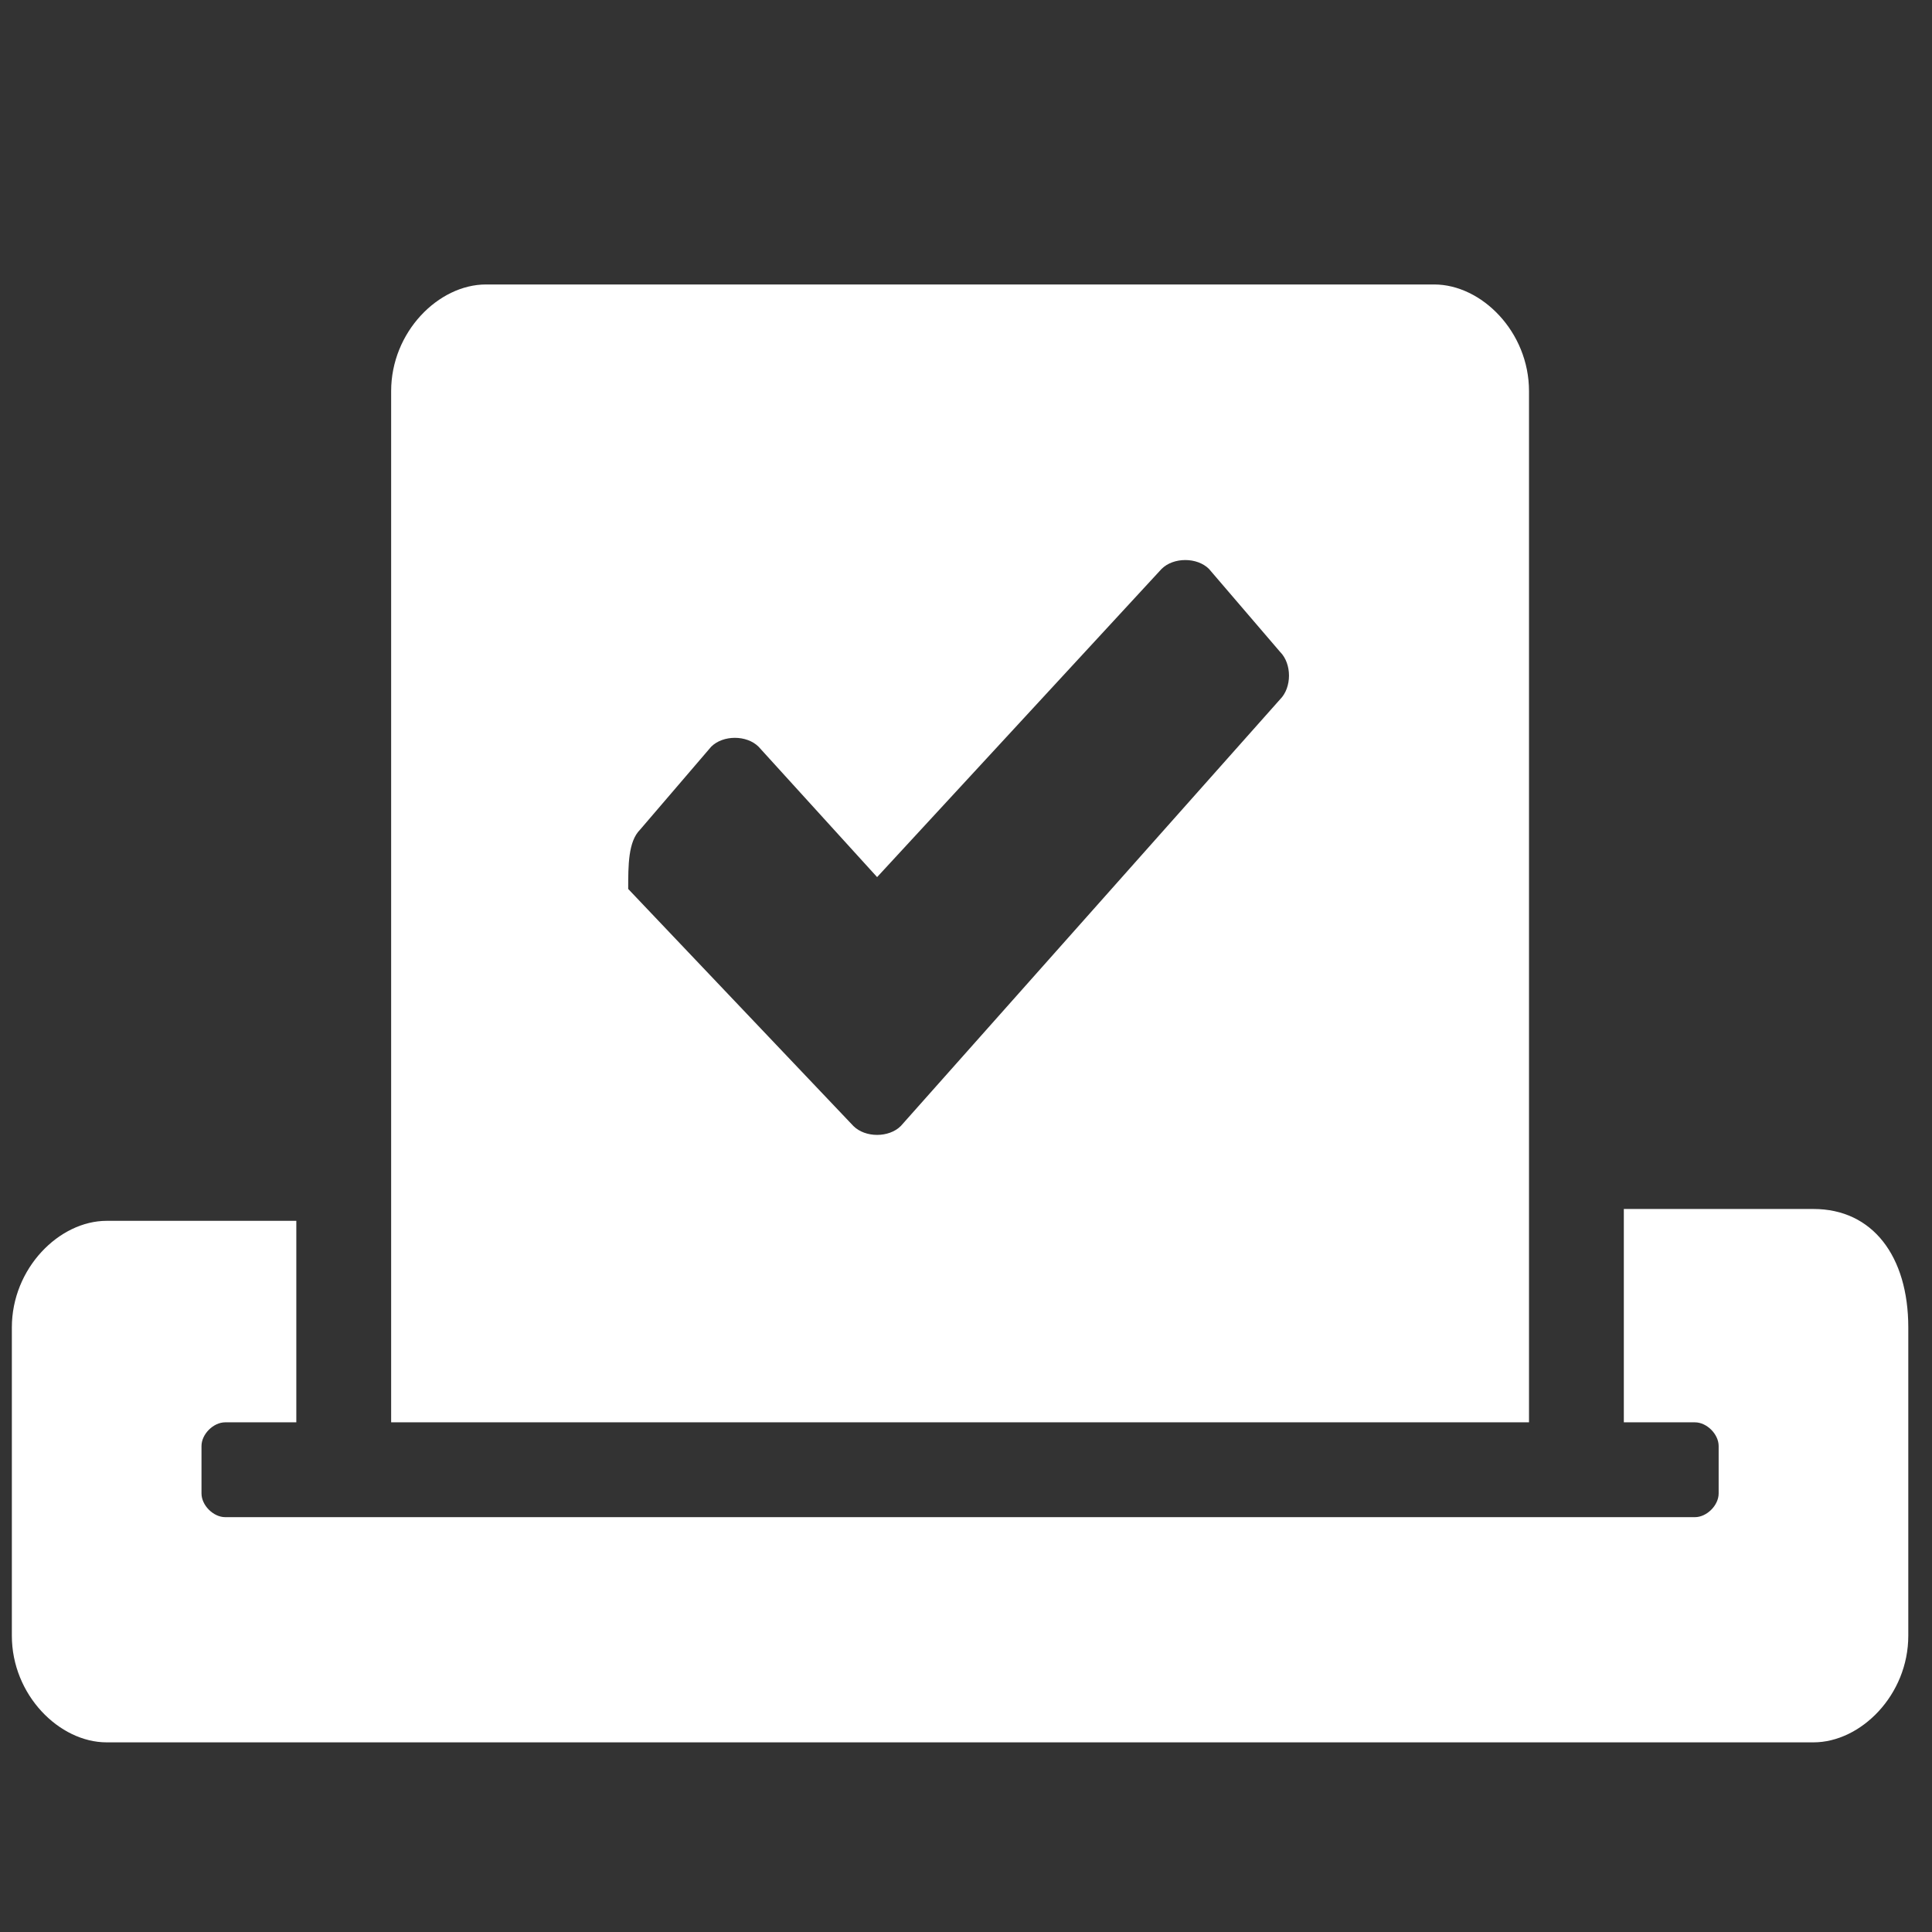 <?xml version="1.0" encoding="utf-8"?>
<!-- Generator: Adobe Illustrator 24.2.1, SVG Export Plug-In . SVG Version: 6.00 Build 0)  -->
<svg version="1.1" id="All_Icons" xmlns="http://www.w3.org/2000/svg" xmlns:xlink="http://www.w3.org/1999/xlink" x="0px" y="0px"
	 width="16.3px" height="16.3px" viewBox="0 0 16.3 16.3" style="enable-background:new 0 0 16.3 16.3;" xml:space="preserve">
<rect x="0" y="0" width="16.3" height="16.3" fill="#333333" stroke="none"/>
<style type="text/css">
	.st0{fill:#FFFFFF;}
</style>
<path class="st0" d="M15.3,10.2h-1.6V12h0.6c0.1,0,0.2,0.1,0.2,0.2v0.4c0,0.1-0.1,0.2-0.2,0.2H1.9c-0.1,0-0.2-0.1-0.2-0.2v-0.4
	c0-0.1,0.1-0.2,0.2-0.2h0.6v-1.7H0.9c-0.4,0-0.8,0.4-0.8,0.9v2.6c0,0.5,0.4,0.9,0.8,0.9h14.4c0.4,0,0.8-0.4,0.8-0.9v-2.6
	C16.1,10.6,15.8,10.2,15.3,10.2z M12.9,12V3.3c0-0.5-0.4-0.9-0.8-0.9h-8c-0.4,0-0.8,0.4-0.8,0.9V12H12.9z M5.4,7L6,6.3
	c0.1-0.1,0.3-0.1,0.4,0l1,1.1l2.4-2.6c0.1-0.1,0.3-0.1,0.4,0l0.6,0.7c0.1,0.1,0.1,0.3,0,0.4L7.6,9.5c-0.1,0.1-0.3,0.1-0.4,0l-1.9-2
	C5.3,7.3,5.3,7.1,5.4,7L5.4,7z"/>
</svg>
